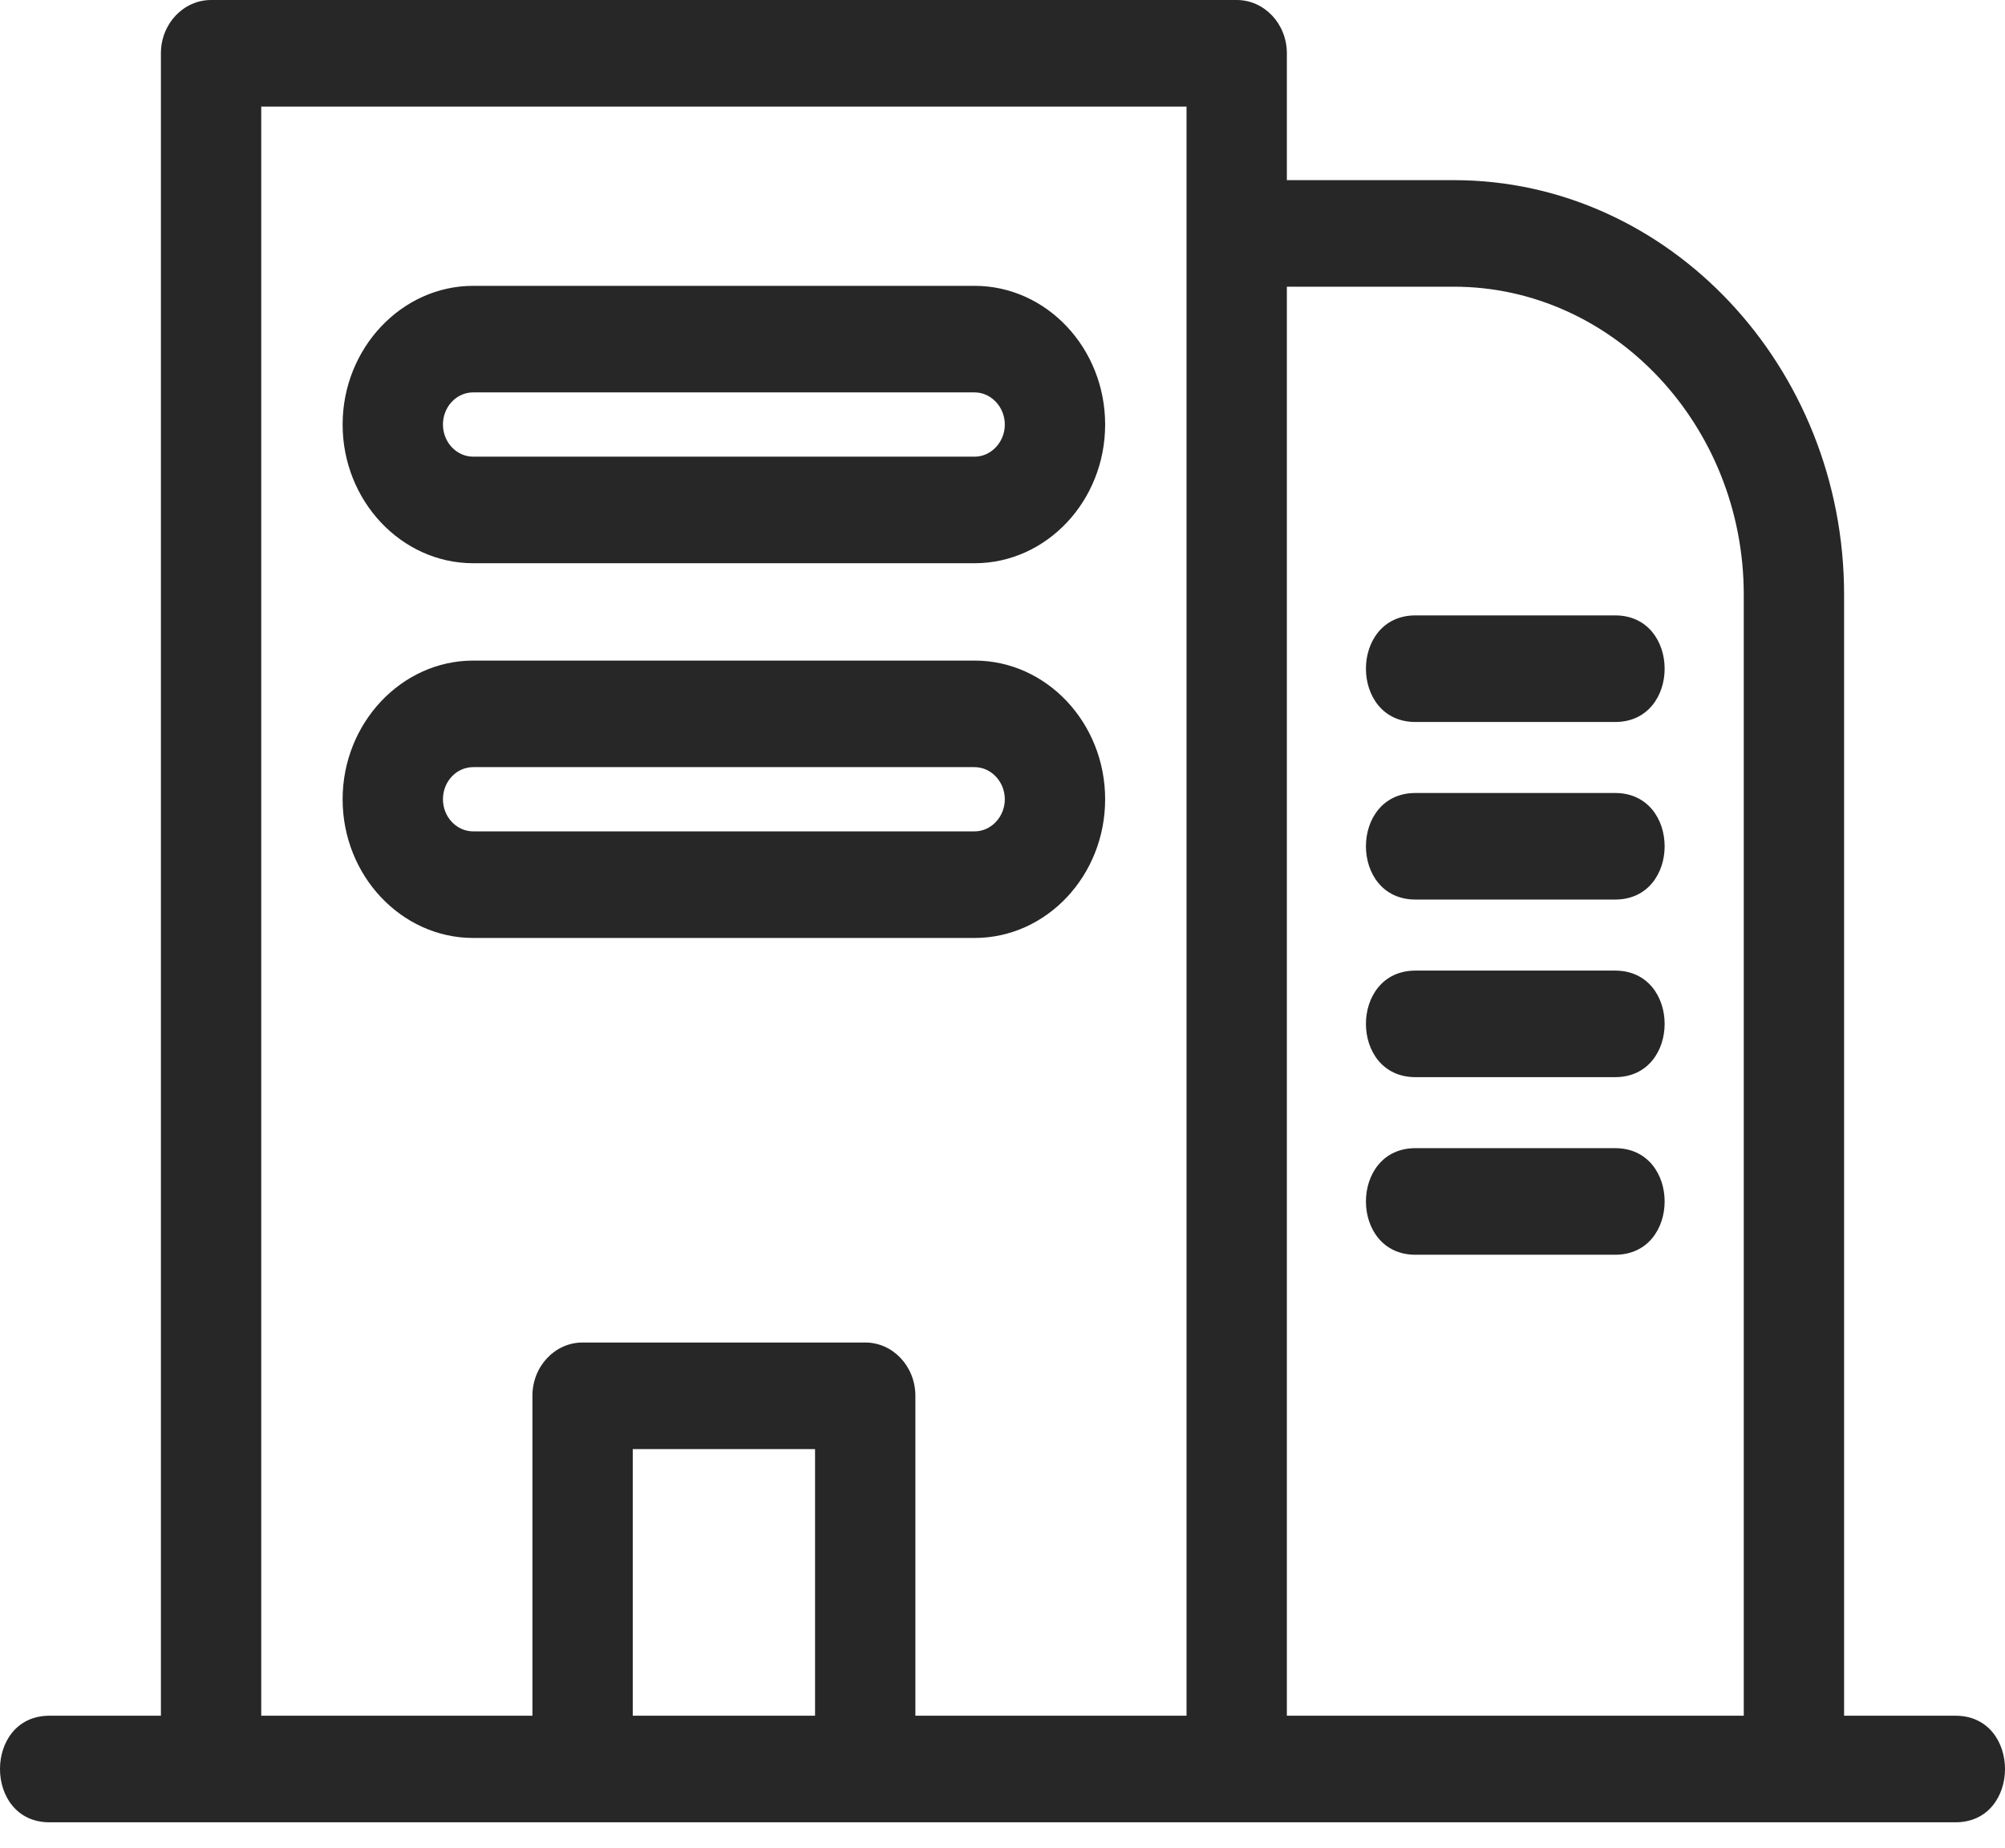 <?xml version="1.0" encoding="UTF-8"?> <svg xmlns="http://www.w3.org/2000/svg" width="51" height="47" viewBox="0 0 51 47" fill="none"> <path d="M5.369 0H31.457C32.162 0 32.733 0.607 32.733 1.355V4.582H36.983C42.444 4.582 46.907 9.322 46.907 15.123V43.637H49.741C51.42 43.637 51.42 46.348 49.741 46.348C33.581 46.348 17.42 46.348 1.259 46.348C-0.42 46.348 -0.42 43.637 1.259 43.637H4.093V1.355C4.093 0.607 4.665 0 5.369 0ZM36.003 18.363C34.325 18.363 34.325 15.652 36.003 15.652H41.084C42.762 15.652 42.762 18.363 41.084 18.363H36.003ZM36.003 31.913C34.325 31.913 34.325 29.202 36.003 29.202H41.084C42.762 29.202 42.762 31.913 41.084 31.913H36.003ZM36.003 22.879C34.325 22.879 34.325 20.169 36.003 20.169H41.084C42.762 20.169 42.762 22.879 41.084 22.879H36.003ZM36.003 27.396C34.325 27.396 34.325 24.686 36.003 24.686H41.084C42.762 24.686 42.762 27.396 41.084 27.396H36.003ZM12.037 16.801H24.79C26.62 16.801 28.111 18.385 28.111 20.328C28.111 22.272 26.62 23.856 24.79 23.856H12.037C10.209 23.856 8.715 22.268 8.715 20.329C8.715 18.392 10.213 16.801 12.037 16.801ZM24.79 19.511H12.037C11.611 19.511 11.267 19.876 11.267 20.328C11.267 20.777 11.613 21.145 12.037 21.145H24.79C25.21 21.145 25.559 20.775 25.559 20.329C25.559 19.882 25.21 19.511 24.79 19.511ZM20.732 43.637V36.856H16.095V43.637H20.732ZM13.543 43.637V35.5C13.543 34.752 14.114 34.145 14.818 34.145H22.008C22.713 34.145 23.284 34.752 23.284 35.5V43.637H30.181V2.71H6.645V43.637H13.543ZM12.037 7.27H24.79C26.62 7.27 28.111 8.854 28.111 10.798C28.111 12.741 26.62 14.325 24.79 14.325H12.037C10.209 14.325 8.715 12.737 8.715 10.798C8.715 8.861 10.213 7.27 12.037 7.27ZM24.79 9.98H12.037C11.611 9.98 11.267 10.345 11.267 10.798C11.267 11.247 11.613 11.615 12.037 11.615H24.79C25.21 11.615 25.559 11.245 25.559 10.798C25.559 10.351 25.21 9.98 24.79 9.98ZM32.733 7.292V43.637H44.355V15.123C44.355 10.819 41.034 7.292 36.983 7.292H32.733Z" fill="#272727"></path> </svg> 